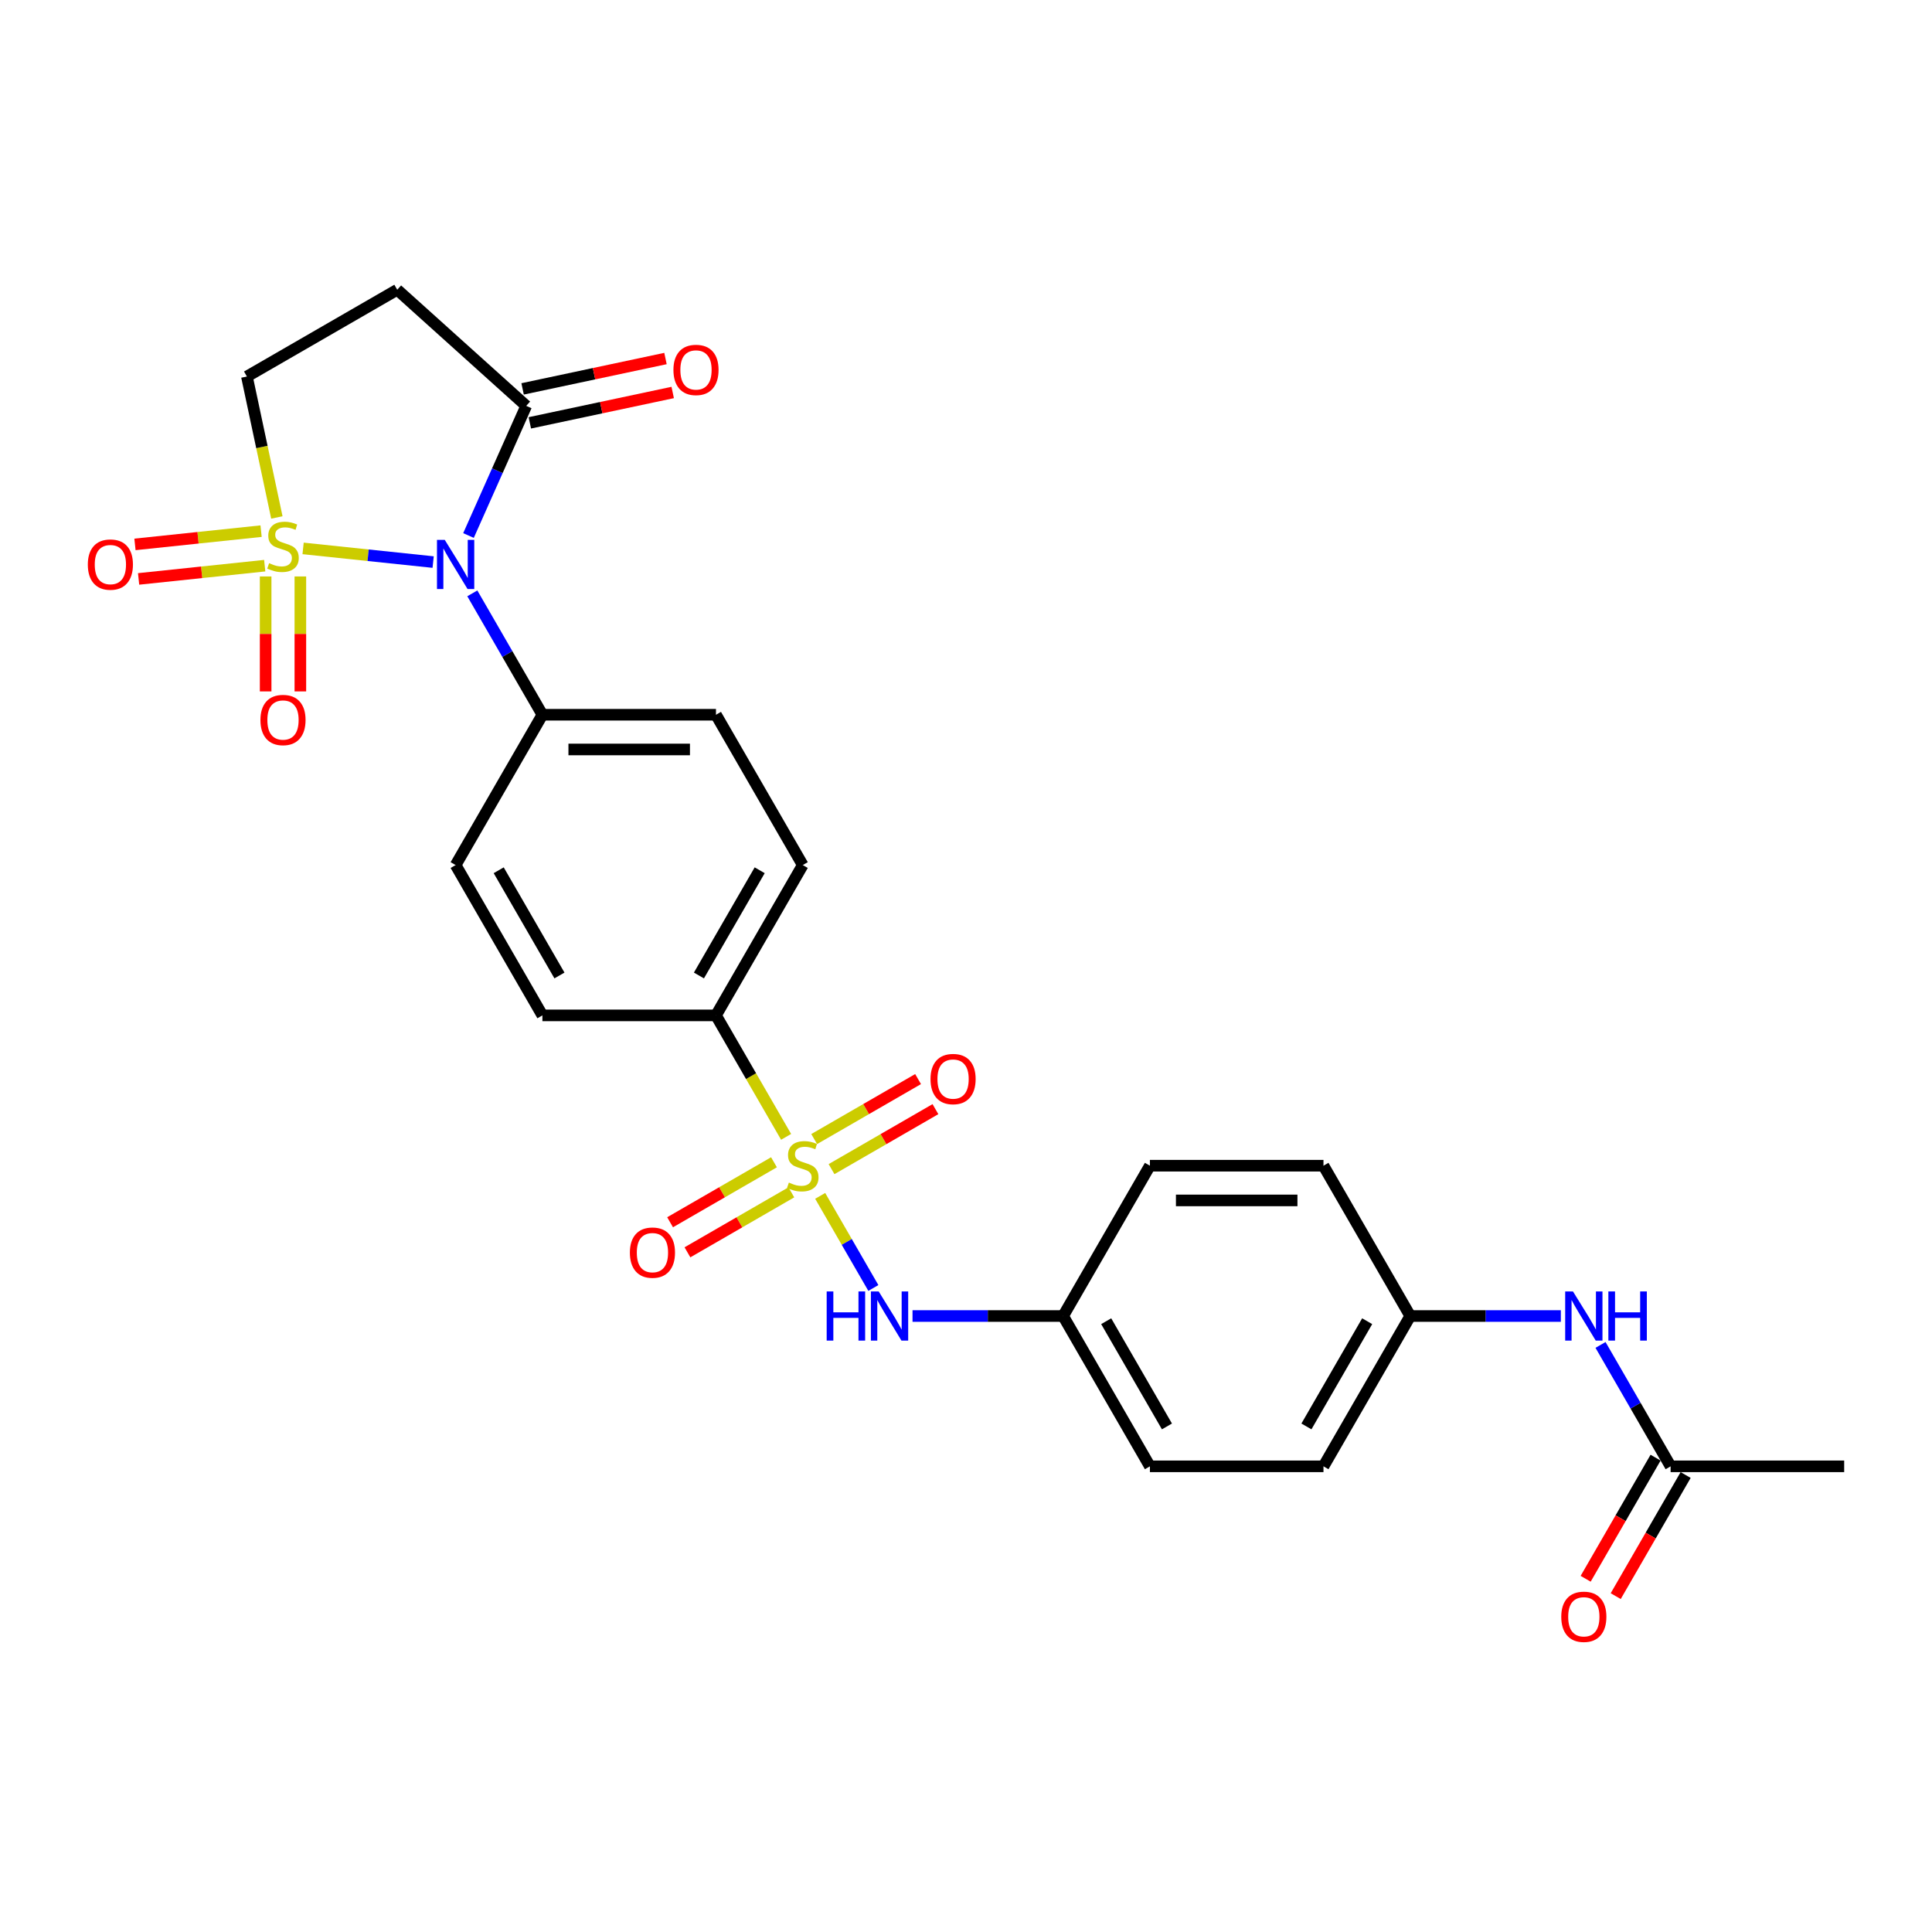 <?xml version='1.0' encoding='iso-8859-1'?>
<svg version='1.1' baseProfile='full'
              xmlns='http://www.w3.org/2000/svg'
                      xmlns:rdkit='http://www.rdkit.org/xml'
                      xmlns:xlink='http://www.w3.org/1999/xlink'
                  xml:space='preserve'
width='1000px' height='1000px' viewBox='0 0 1000 1000'>
<!-- END OF HEADER -->
<rect style='opacity:1.0;fill:#FFFFFF;stroke:none' width='1000' height='1000' x='0' y='0'> </rect>
<path class='bond-0' d='M 156.885,283.854 L 190.54,287.391' style='fill:none;fill-rule:evenodd;stroke:#CCCC00;stroke-width:6px;stroke-linecap:butt;stroke-linejoin:miter;stroke-opacity:1' />
<path class='bond-0' d='M 190.54,287.391 L 224.195,290.929' style='fill:none;fill-rule:evenodd;stroke:#0000FF;stroke-width:6px;stroke-linecap:butt;stroke-linejoin:miter;stroke-opacity:1' />
<path class='bond-5' d='M 143.307,267.829 L 135.555,231.357' style='fill:none;fill-rule:evenodd;stroke:#CCCC00;stroke-width:6px;stroke-linecap:butt;stroke-linejoin:miter;stroke-opacity:1' />
<path class='bond-5' d='M 135.555,231.357 L 127.802,194.884' style='fill:none;fill-rule:evenodd;stroke:#000000;stroke-width:6px;stroke-linecap:butt;stroke-linejoin:miter;stroke-opacity:1' />
<path class='bond-8' d='M 137.497,298.375 L 137.497,328.127' style='fill:none;fill-rule:evenodd;stroke:#CCCC00;stroke-width:6px;stroke-linecap:butt;stroke-linejoin:miter;stroke-opacity:1' />
<path class='bond-8' d='M 137.497,328.127 L 137.497,357.88' style='fill:none;fill-rule:evenodd;stroke:#FF0000;stroke-width:6px;stroke-linecap:butt;stroke-linejoin:miter;stroke-opacity:1' />
<path class='bond-8' d='M 155.465,298.375 L 155.465,328.127' style='fill:none;fill-rule:evenodd;stroke:#CCCC00;stroke-width:6px;stroke-linecap:butt;stroke-linejoin:miter;stroke-opacity:1' />
<path class='bond-8' d='M 155.465,328.127 L 155.465,357.88' style='fill:none;fill-rule:evenodd;stroke:#FF0000;stroke-width:6px;stroke-linecap:butt;stroke-linejoin:miter;stroke-opacity:1' />
<path class='bond-9' d='M 135.139,274.919 L 102.498,278.35' style='fill:none;fill-rule:evenodd;stroke:#CCCC00;stroke-width:6px;stroke-linecap:butt;stroke-linejoin:miter;stroke-opacity:1' />
<path class='bond-9' d='M 102.498,278.35 L 69.858,281.781' style='fill:none;fill-rule:evenodd;stroke:#FF0000;stroke-width:6px;stroke-linecap:butt;stroke-linejoin:miter;stroke-opacity:1' />
<path class='bond-9' d='M 137.017,292.789 L 104.377,296.22' style='fill:none;fill-rule:evenodd;stroke:#CCCC00;stroke-width:6px;stroke-linecap:butt;stroke-linejoin:miter;stroke-opacity:1' />
<path class='bond-9' d='M 104.377,296.22 L 71.736,299.65' style='fill:none;fill-rule:evenodd;stroke:#FF0000;stroke-width:6px;stroke-linecap:butt;stroke-linejoin:miter;stroke-opacity:1' />
<path class='bond-2' d='M 242.492,277.184 L 257.431,243.632' style='fill:none;fill-rule:evenodd;stroke:#0000FF;stroke-width:6px;stroke-linecap:butt;stroke-linejoin:miter;stroke-opacity:1' />
<path class='bond-2' d='M 257.431,243.632 L 272.37,210.079' style='fill:none;fill-rule:evenodd;stroke:#000000;stroke-width:6px;stroke-linecap:butt;stroke-linejoin:miter;stroke-opacity:1' />
<path class='bond-7' d='M 244.47,307.119 L 262.609,338.537' style='fill:none;fill-rule:evenodd;stroke:#0000FF;stroke-width:6px;stroke-linecap:butt;stroke-linejoin:miter;stroke-opacity:1' />
<path class='bond-7' d='M 262.609,338.537 L 280.748,369.955' style='fill:none;fill-rule:evenodd;stroke:#000000;stroke-width:6px;stroke-linecap:butt;stroke-linejoin:miter;stroke-opacity:1' />
<path class='bond-1' d='M 406.887,588.434 L 388.738,556.998' style='fill:none;fill-rule:evenodd;stroke:#CCCC00;stroke-width:6px;stroke-linecap:butt;stroke-linejoin:miter;stroke-opacity:1' />
<path class='bond-1' d='M 388.738,556.998 L 370.588,525.562' style='fill:none;fill-rule:evenodd;stroke:#000000;stroke-width:6px;stroke-linecap:butt;stroke-linejoin:miter;stroke-opacity:1' />
<path class='bond-3' d='M 424.523,618.979 L 438.285,642.816' style='fill:none;fill-rule:evenodd;stroke:#CCCC00;stroke-width:6px;stroke-linecap:butt;stroke-linejoin:miter;stroke-opacity:1' />
<path class='bond-3' d='M 438.285,642.816 L 452.046,666.652' style='fill:none;fill-rule:evenodd;stroke:#0000FF;stroke-width:6px;stroke-linecap:butt;stroke-linejoin:miter;stroke-opacity:1' />
<path class='bond-10' d='M 400.612,601.591 L 373.725,617.115' style='fill:none;fill-rule:evenodd;stroke:#CCCC00;stroke-width:6px;stroke-linecap:butt;stroke-linejoin:miter;stroke-opacity:1' />
<path class='bond-10' d='M 373.725,617.115 L 346.837,632.638' style='fill:none;fill-rule:evenodd;stroke:#FF0000;stroke-width:6px;stroke-linecap:butt;stroke-linejoin:miter;stroke-opacity:1' />
<path class='bond-10' d='M 409.596,617.152 L 382.709,632.675' style='fill:none;fill-rule:evenodd;stroke:#CCCC00;stroke-width:6px;stroke-linecap:butt;stroke-linejoin:miter;stroke-opacity:1' />
<path class='bond-10' d='M 382.709,632.675 L 355.821,648.199' style='fill:none;fill-rule:evenodd;stroke:#FF0000;stroke-width:6px;stroke-linecap:butt;stroke-linejoin:miter;stroke-opacity:1' />
<path class='bond-11' d='M 430.403,605.139 L 457.291,589.615' style='fill:none;fill-rule:evenodd;stroke:#CCCC00;stroke-width:6px;stroke-linecap:butt;stroke-linejoin:miter;stroke-opacity:1' />
<path class='bond-11' d='M 457.291,589.615 L 484.178,574.092' style='fill:none;fill-rule:evenodd;stroke:#FF0000;stroke-width:6px;stroke-linecap:butt;stroke-linejoin:miter;stroke-opacity:1' />
<path class='bond-11' d='M 421.419,589.578 L 448.307,574.055' style='fill:none;fill-rule:evenodd;stroke:#CCCC00;stroke-width:6px;stroke-linecap:butt;stroke-linejoin:miter;stroke-opacity:1' />
<path class='bond-11' d='M 448.307,574.055 L 475.194,558.531' style='fill:none;fill-rule:evenodd;stroke:#FF0000;stroke-width:6px;stroke-linecap:butt;stroke-linejoin:miter;stroke-opacity:1' />
<path class='bond-14' d='M 274.238,218.867 L 311.213,211.007' style='fill:none;fill-rule:evenodd;stroke:#000000;stroke-width:6px;stroke-linecap:butt;stroke-linejoin:miter;stroke-opacity:1' />
<path class='bond-14' d='M 311.213,211.007 L 348.189,203.148' style='fill:none;fill-rule:evenodd;stroke:#FF0000;stroke-width:6px;stroke-linecap:butt;stroke-linejoin:miter;stroke-opacity:1' />
<path class='bond-14' d='M 270.502,201.291 L 307.477,193.432' style='fill:none;fill-rule:evenodd;stroke:#000000;stroke-width:6px;stroke-linecap:butt;stroke-linejoin:miter;stroke-opacity:1' />
<path class='bond-14' d='M 307.477,193.432 L 344.453,185.572' style='fill:none;fill-rule:evenodd;stroke:#FF0000;stroke-width:6px;stroke-linecap:butt;stroke-linejoin:miter;stroke-opacity:1' />
<path class='bond-27' d='M 272.37,210.079 L 205.606,149.965' style='fill:none;fill-rule:evenodd;stroke:#000000;stroke-width:6px;stroke-linecap:butt;stroke-linejoin:miter;stroke-opacity:1' />
<path class='bond-20' d='M 472.322,681.168 L 511.295,681.168' style='fill:none;fill-rule:evenodd;stroke:#0000FF;stroke-width:6px;stroke-linecap:butt;stroke-linejoin:miter;stroke-opacity:1' />
<path class='bond-20' d='M 511.295,681.168 L 550.267,681.168' style='fill:none;fill-rule:evenodd;stroke:#000000;stroke-width:6px;stroke-linecap:butt;stroke-linejoin:miter;stroke-opacity:1' />
<path class='bond-4' d='M 205.606,149.965 L 127.802,194.884' style='fill:none;fill-rule:evenodd;stroke:#000000;stroke-width:6px;stroke-linecap:butt;stroke-linejoin:miter;stroke-opacity:1' />
<path class='bond-6' d='M 370.588,525.562 L 415.508,447.758' style='fill:none;fill-rule:evenodd;stroke:#000000;stroke-width:6px;stroke-linecap:butt;stroke-linejoin:miter;stroke-opacity:1' />
<path class='bond-6' d='M 361.765,504.907 L 393.209,450.445' style='fill:none;fill-rule:evenodd;stroke:#000000;stroke-width:6px;stroke-linecap:butt;stroke-linejoin:miter;stroke-opacity:1' />
<path class='bond-28' d='M 370.588,525.562 L 280.748,525.562' style='fill:none;fill-rule:evenodd;stroke:#000000;stroke-width:6px;stroke-linecap:butt;stroke-linejoin:miter;stroke-opacity:1' />
<path class='bond-18' d='M 280.748,369.955 L 235.829,447.758' style='fill:none;fill-rule:evenodd;stroke:#000000;stroke-width:6px;stroke-linecap:butt;stroke-linejoin:miter;stroke-opacity:1' />
<path class='bond-19' d='M 280.748,369.955 L 370.588,369.955' style='fill:none;fill-rule:evenodd;stroke:#000000;stroke-width:6px;stroke-linecap:butt;stroke-linejoin:miter;stroke-opacity:1' />
<path class='bond-19' d='M 294.224,387.923 L 357.112,387.923' style='fill:none;fill-rule:evenodd;stroke:#000000;stroke-width:6px;stroke-linecap:butt;stroke-linejoin:miter;stroke-opacity:1' />
<path class='bond-12' d='M 864.706,758.972 L 846.567,727.554' style='fill:none;fill-rule:evenodd;stroke:#000000;stroke-width:6px;stroke-linecap:butt;stroke-linejoin:miter;stroke-opacity:1' />
<path class='bond-12' d='M 846.567,727.554 L 828.427,696.136' style='fill:none;fill-rule:evenodd;stroke:#0000FF;stroke-width:6px;stroke-linecap:butt;stroke-linejoin:miter;stroke-opacity:1' />
<path class='bond-15' d='M 856.926,754.48 L 838.828,785.826' style='fill:none;fill-rule:evenodd;stroke:#000000;stroke-width:6px;stroke-linecap:butt;stroke-linejoin:miter;stroke-opacity:1' />
<path class='bond-15' d='M 838.828,785.826 L 820.73,817.172' style='fill:none;fill-rule:evenodd;stroke:#FF0000;stroke-width:6px;stroke-linecap:butt;stroke-linejoin:miter;stroke-opacity:1' />
<path class='bond-15' d='M 872.486,763.464 L 854.388,794.81' style='fill:none;fill-rule:evenodd;stroke:#000000;stroke-width:6px;stroke-linecap:butt;stroke-linejoin:miter;stroke-opacity:1' />
<path class='bond-15' d='M 854.388,794.81 L 836.291,826.156' style='fill:none;fill-rule:evenodd;stroke:#FF0000;stroke-width:6px;stroke-linecap:butt;stroke-linejoin:miter;stroke-opacity:1' />
<path class='bond-26' d='M 864.706,758.972 L 954.545,758.972' style='fill:none;fill-rule:evenodd;stroke:#000000;stroke-width:6px;stroke-linecap:butt;stroke-linejoin:miter;stroke-opacity:1' />
<path class='bond-13' d='M 807.891,681.168 L 768.919,681.168' style='fill:none;fill-rule:evenodd;stroke:#0000FF;stroke-width:6px;stroke-linecap:butt;stroke-linejoin:miter;stroke-opacity:1' />
<path class='bond-13' d='M 768.919,681.168 L 729.946,681.168' style='fill:none;fill-rule:evenodd;stroke:#000000;stroke-width:6px;stroke-linecap:butt;stroke-linejoin:miter;stroke-opacity:1' />
<path class='bond-16' d='M 415.508,447.758 L 370.588,369.955' style='fill:none;fill-rule:evenodd;stroke:#000000;stroke-width:6px;stroke-linecap:butt;stroke-linejoin:miter;stroke-opacity:1' />
<path class='bond-17' d='M 280.748,525.562 L 235.829,447.758' style='fill:none;fill-rule:evenodd;stroke:#000000;stroke-width:6px;stroke-linecap:butt;stroke-linejoin:miter;stroke-opacity:1' />
<path class='bond-17' d='M 289.571,504.907 L 258.127,450.445' style='fill:none;fill-rule:evenodd;stroke:#000000;stroke-width:6px;stroke-linecap:butt;stroke-linejoin:miter;stroke-opacity:1' />
<path class='bond-22' d='M 550.267,681.168 L 595.187,603.365' style='fill:none;fill-rule:evenodd;stroke:#000000;stroke-width:6px;stroke-linecap:butt;stroke-linejoin:miter;stroke-opacity:1' />
<path class='bond-23' d='M 550.267,681.168 L 595.187,758.972' style='fill:none;fill-rule:evenodd;stroke:#000000;stroke-width:6px;stroke-linecap:butt;stroke-linejoin:miter;stroke-opacity:1' />
<path class='bond-23' d='M 572.566,683.855 L 604.01,738.317' style='fill:none;fill-rule:evenodd;stroke:#000000;stroke-width:6px;stroke-linecap:butt;stroke-linejoin:miter;stroke-opacity:1' />
<path class='bond-21' d='M 729.946,681.168 L 685.027,758.972' style='fill:none;fill-rule:evenodd;stroke:#000000;stroke-width:6px;stroke-linecap:butt;stroke-linejoin:miter;stroke-opacity:1' />
<path class='bond-21' d='M 707.648,683.855 L 676.204,738.317' style='fill:none;fill-rule:evenodd;stroke:#000000;stroke-width:6px;stroke-linecap:butt;stroke-linejoin:miter;stroke-opacity:1' />
<path class='bond-29' d='M 729.946,681.168 L 685.027,603.365' style='fill:none;fill-rule:evenodd;stroke:#000000;stroke-width:6px;stroke-linecap:butt;stroke-linejoin:miter;stroke-opacity:1' />
<path class='bond-25' d='M 595.187,603.365 L 685.027,603.365' style='fill:none;fill-rule:evenodd;stroke:#000000;stroke-width:6px;stroke-linecap:butt;stroke-linejoin:miter;stroke-opacity:1' />
<path class='bond-25' d='M 608.663,621.333 L 671.551,621.333' style='fill:none;fill-rule:evenodd;stroke:#000000;stroke-width:6px;stroke-linecap:butt;stroke-linejoin:miter;stroke-opacity:1' />
<path class='bond-24' d='M 595.187,758.972 L 685.027,758.972' style='fill:none;fill-rule:evenodd;stroke:#000000;stroke-width:6px;stroke-linecap:butt;stroke-linejoin:miter;stroke-opacity:1' />
<path  class='atom-0' d='M 139.294 291.493
Q 139.581 291.601, 140.767 292.104
Q 141.953 292.607, 143.247 292.931
Q 144.577 293.218, 145.87 293.218
Q 148.278 293.218, 149.679 292.068
Q 151.081 290.882, 151.081 288.834
Q 151.081 287.432, 150.362 286.57
Q 149.679 285.707, 148.601 285.24
Q 147.523 284.773, 145.726 284.234
Q 143.463 283.551, 142.097 282.904
Q 140.767 282.258, 139.797 280.892
Q 138.863 279.526, 138.863 277.227
Q 138.863 274.028, 141.019 272.052
Q 143.211 270.075, 147.523 270.075
Q 150.47 270.075, 153.812 271.477
L 152.986 274.244
Q 149.931 272.986, 147.631 272.986
Q 145.152 272.986, 143.786 274.028
Q 142.42 275.034, 142.456 276.795
Q 142.456 278.161, 143.139 278.987
Q 143.858 279.814, 144.864 280.281
Q 145.906 280.748, 147.631 281.287
Q 149.931 282.006, 151.297 282.725
Q 152.662 283.443, 153.632 284.917
Q 154.639 286.354, 154.639 288.834
Q 154.639 292.356, 152.267 294.26
Q 149.931 296.129, 146.014 296.129
Q 143.75 296.129, 142.025 295.626
Q 140.336 295.159, 138.324 294.332
L 139.294 291.493
' fill='#CCCC00'/>
<path  class='atom-1' d='M 230.205 279.43
L 238.542 292.906
Q 239.368 294.236, 240.698 296.643
Q 242.028 299.051, 242.099 299.195
L 242.099 279.43
L 245.477 279.43
L 245.477 304.873
L 241.992 304.873
L 233.044 290.139
Q 232.001 288.414, 230.887 286.438
Q 229.809 284.461, 229.486 283.85
L 229.486 304.873
L 226.18 304.873
L 226.18 279.43
L 230.205 279.43
' fill='#0000FF'/>
<path  class='atom-2' d='M 408.321 612.097
Q 408.608 612.205, 409.794 612.708
Q 410.98 613.211, 412.274 613.535
Q 413.603 613.822, 414.897 613.822
Q 417.305 613.822, 418.706 612.672
Q 420.108 611.487, 420.108 609.438
Q 420.108 608.037, 419.389 607.174
Q 418.706 606.312, 417.628 605.845
Q 416.55 605.377, 414.753 604.838
Q 412.489 604.156, 411.124 603.509
Q 409.794 602.862, 408.824 601.496
Q 407.889 600.131, 407.889 597.831
Q 407.889 594.633, 410.046 592.656
Q 412.238 590.68, 416.55 590.68
Q 419.497 590.68, 422.839 592.081
L 422.012 594.848
Q 418.958 593.59, 416.658 593.59
Q 414.178 593.59, 412.813 594.633
Q 411.447 595.639, 411.483 597.4
Q 411.483 598.765, 412.166 599.592
Q 412.885 600.418, 413.891 600.885
Q 414.933 601.353, 416.658 601.892
Q 418.958 602.61, 420.323 603.329
Q 421.689 604.048, 422.659 605.521
Q 423.665 606.959, 423.665 609.438
Q 423.665 612.96, 421.293 614.864
Q 418.958 616.733, 415.041 616.733
Q 412.777 616.733, 411.052 616.23
Q 409.363 615.763, 407.35 614.936
L 408.321 612.097
' fill='#CCCC00'/>
<path  class='atom-4' d='M 427.888 668.447
L 431.338 668.447
L 431.338 679.264
L 444.346 679.264
L 444.346 668.447
L 447.796 668.447
L 447.796 693.89
L 444.346 693.89
L 444.346 682.139
L 431.338 682.139
L 431.338 693.89
L 427.888 693.89
L 427.888 668.447
' fill='#0000FF'/>
<path  class='atom-4' d='M 454.804 668.447
L 463.141 681.923
Q 463.967 683.253, 465.297 685.66
Q 466.627 688.068, 466.698 688.212
L 466.698 668.447
L 470.076 668.447
L 470.076 693.89
L 466.591 693.89
L 457.643 679.156
Q 456.6 677.431, 455.486 675.455
Q 454.408 673.478, 454.085 672.867
L 454.085 693.89
L 450.779 693.89
L 450.779 668.447
L 454.804 668.447
' fill='#0000FF'/>
<path  class='atom-9' d='M 134.802 372.672
Q 134.802 366.563, 137.821 363.149
Q 140.839 359.735, 146.481 359.735
Q 152.123 359.735, 155.142 363.149
Q 158.16 366.563, 158.16 372.672
Q 158.16 378.853, 155.106 382.375
Q 152.051 385.861, 146.481 385.861
Q 140.875 385.861, 137.821 382.375
Q 134.802 378.889, 134.802 372.672
M 146.481 382.986
Q 150.362 382.986, 152.446 380.398
Q 154.567 377.775, 154.567 372.672
Q 154.567 367.677, 152.446 365.162
Q 150.362 362.61, 146.481 362.61
Q 142.6 362.61, 140.48 365.126
Q 138.396 367.641, 138.396 372.672
Q 138.396 377.811, 140.48 380.398
Q 142.6 382.986, 146.481 382.986
' fill='#FF0000'/>
<path  class='atom-10' d='M 45.455 292.223
Q 45.455 286.114, 48.473 282.7
Q 51.492 279.286, 57.134 279.286
Q 62.776 279.286, 65.794 282.7
Q 68.813 286.114, 68.813 292.223
Q 68.813 298.404, 65.758 301.926
Q 62.704 305.412, 57.134 305.412
Q 51.528 305.412, 48.473 301.926
Q 45.455 298.44, 45.455 292.223
M 57.134 302.537
Q 61.015 302.537, 63.099 299.95
Q 65.219 297.326, 65.219 292.223
Q 65.219 287.228, 63.099 284.713
Q 61.015 282.161, 57.134 282.161
Q 53.253 282.161, 51.132 284.677
Q 49.048 287.192, 49.048 292.223
Q 49.048 297.362, 51.132 299.95
Q 53.253 302.537, 57.134 302.537
' fill='#FF0000'/>
<path  class='atom-11' d='M 326.025 648.357
Q 326.025 642.248, 329.044 638.834
Q 332.063 635.42, 337.704 635.42
Q 343.346 635.42, 346.365 638.834
Q 349.384 642.248, 349.384 648.357
Q 349.384 654.538, 346.329 658.059
Q 343.274 661.545, 337.704 661.545
Q 332.098 661.545, 329.044 658.059
Q 326.025 654.574, 326.025 648.357
M 337.704 658.67
Q 341.586 658.67, 343.67 656.083
Q 345.79 653.46, 345.79 648.357
Q 345.79 643.362, 343.67 640.846
Q 341.586 638.295, 337.704 638.295
Q 333.823 638.295, 331.703 640.81
Q 329.619 643.326, 329.619 648.357
Q 329.619 653.496, 331.703 656.083
Q 333.823 658.67, 337.704 658.67
' fill='#FF0000'/>
<path  class='atom-12' d='M 481.632 558.517
Q 481.632 552.408, 484.651 548.994
Q 487.669 545.58, 493.311 545.58
Q 498.953 545.58, 501.972 548.994
Q 504.99 552.408, 504.99 558.517
Q 504.99 564.698, 501.936 568.22
Q 498.881 571.706, 493.311 571.706
Q 487.705 571.706, 484.651 568.22
Q 481.632 564.734, 481.632 558.517
M 493.311 568.831
Q 497.192 568.831, 499.277 566.243
Q 501.397 563.62, 501.397 558.517
Q 501.397 553.522, 499.277 551.007
Q 497.192 548.455, 493.311 548.455
Q 489.43 548.455, 487.31 550.971
Q 485.226 553.486, 485.226 558.517
Q 485.226 563.656, 487.31 566.243
Q 489.43 568.831, 493.311 568.831
' fill='#FF0000'/>
<path  class='atom-14' d='M 814.162 668.447
L 822.499 681.923
Q 823.326 683.253, 824.655 685.66
Q 825.985 688.068, 826.057 688.212
L 826.057 668.447
L 829.435 668.447
L 829.435 693.89
L 825.949 693.89
L 817.001 679.156
Q 815.959 677.431, 814.845 675.455
Q 813.767 673.478, 813.443 672.867
L 813.443 693.89
L 810.137 693.89
L 810.137 668.447
L 814.162 668.447
' fill='#0000FF'/>
<path  class='atom-14' d='M 832.489 668.447
L 835.939 668.447
L 835.939 679.264
L 848.948 679.264
L 848.948 668.447
L 852.398 668.447
L 852.398 693.89
L 848.948 693.89
L 848.948 682.139
L 835.939 682.139
L 835.939 693.89
L 832.489 693.89
L 832.489 668.447
' fill='#0000FF'/>
<path  class='atom-15' d='M 348.567 191.472
Q 348.567 185.363, 351.586 181.949
Q 354.604 178.535, 360.246 178.535
Q 365.888 178.535, 368.907 181.949
Q 371.925 185.363, 371.925 191.472
Q 371.925 197.653, 368.871 201.175
Q 365.816 204.661, 360.246 204.661
Q 354.64 204.661, 351.586 201.175
Q 348.567 197.689, 348.567 191.472
M 360.246 201.786
Q 364.127 201.786, 366.211 199.198
Q 368.332 196.575, 368.332 191.472
Q 368.332 186.477, 366.211 183.962
Q 364.127 181.41, 360.246 181.41
Q 356.365 181.41, 354.245 183.926
Q 352.16 186.441, 352.16 191.472
Q 352.16 196.611, 354.245 199.198
Q 356.365 201.786, 360.246 201.786
' fill='#FF0000'/>
<path  class='atom-16' d='M 808.107 836.847
Q 808.107 830.738, 811.126 827.324
Q 814.144 823.91, 819.786 823.91
Q 825.428 823.91, 828.447 827.324
Q 831.465 830.738, 831.465 836.847
Q 831.465 843.028, 828.411 846.55
Q 825.356 850.035, 819.786 850.035
Q 814.18 850.035, 811.126 846.55
Q 808.107 843.064, 808.107 836.847
M 819.786 847.161
Q 823.667 847.161, 825.751 844.573
Q 827.872 841.95, 827.872 836.847
Q 827.872 831.852, 825.751 829.336
Q 823.667 826.785, 819.786 826.785
Q 815.905 826.785, 813.785 829.301
Q 811.7 831.816, 811.7 836.847
Q 811.7 841.986, 813.785 844.573
Q 815.905 847.161, 819.786 847.161
' fill='#FF0000'/>
</svg>
